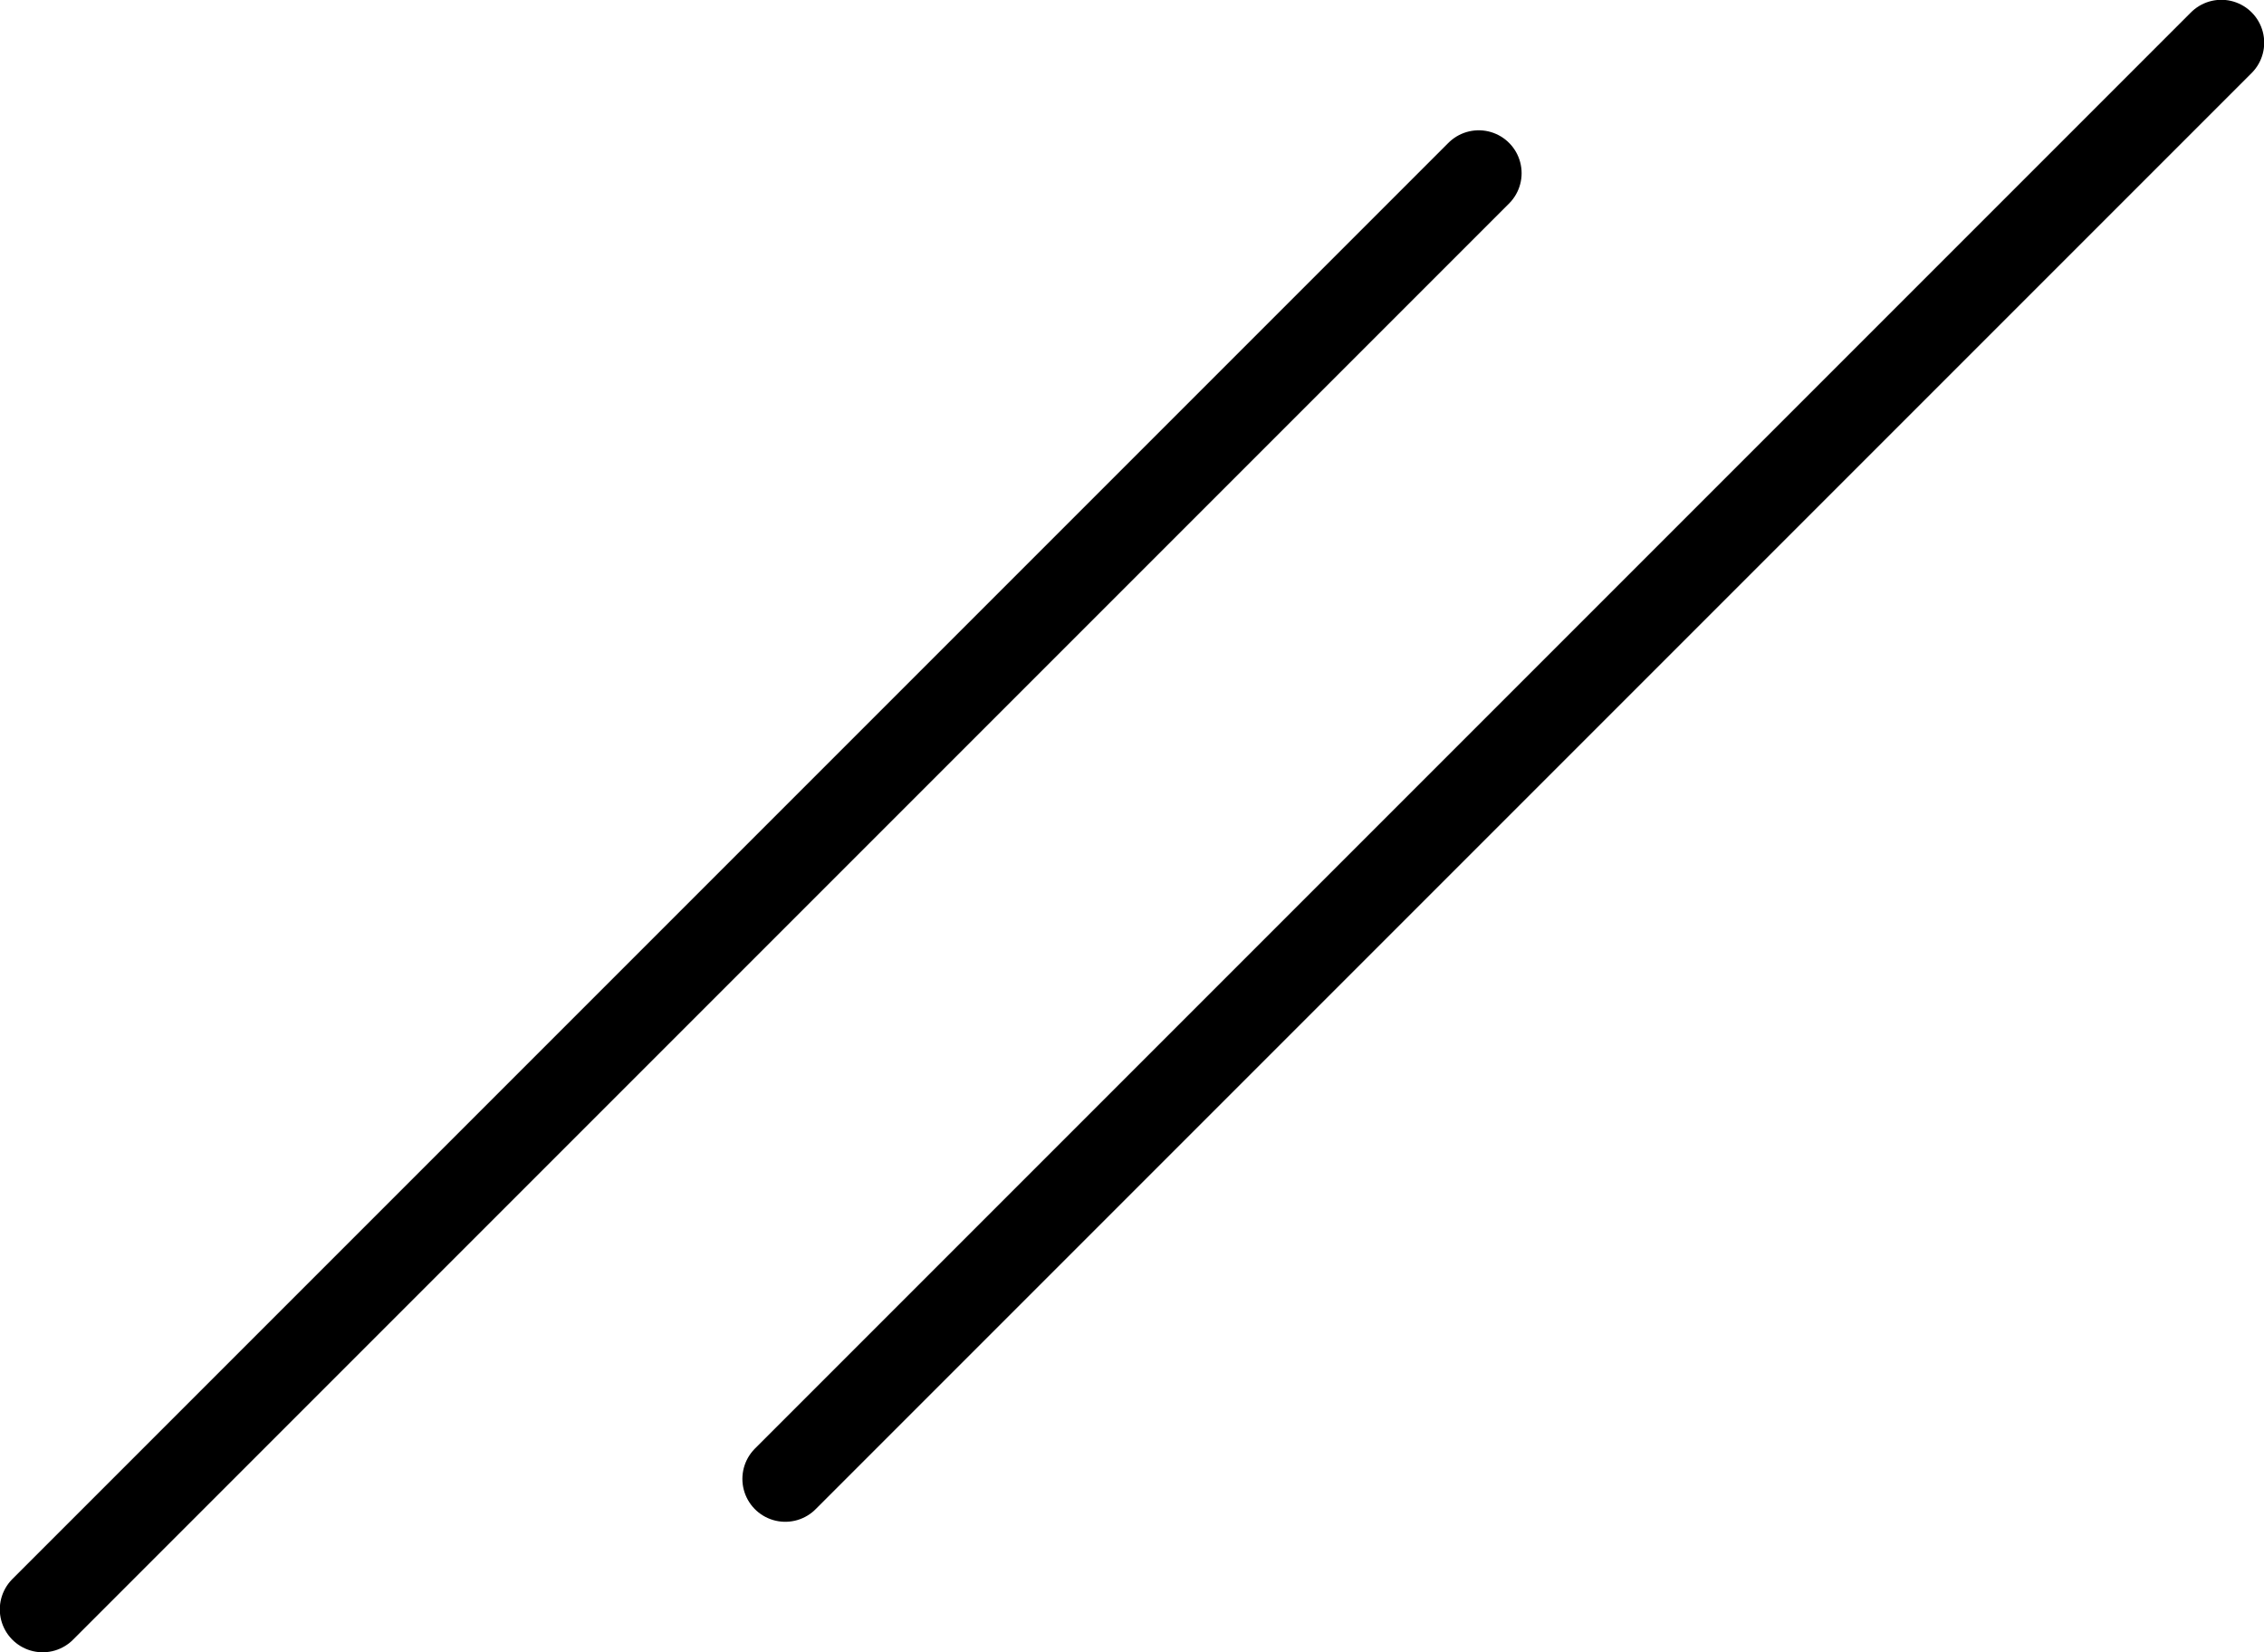 <?xml version="1.0" encoding="UTF-8"?> <svg xmlns="http://www.w3.org/2000/svg" id="_Слой_2" data-name="Слой 2" viewBox="0 0 56.22 41.02"> <defs> <style> .cls-1 { fill: none; stroke: #000; stroke-linecap: round; stroke-linejoin: round; stroke-width: 2.13px; } </style> </defs> <g id="_Слой_1-2" data-name="Слой 1"> <line class="cls-1" x1="36.72" y1="4.3" x2="1.06" y2="39.96"></line> <line class="cls-1" x1="55.16" y1="1.06" x2="19.5" y2="36.72"></line> </g> </svg> 